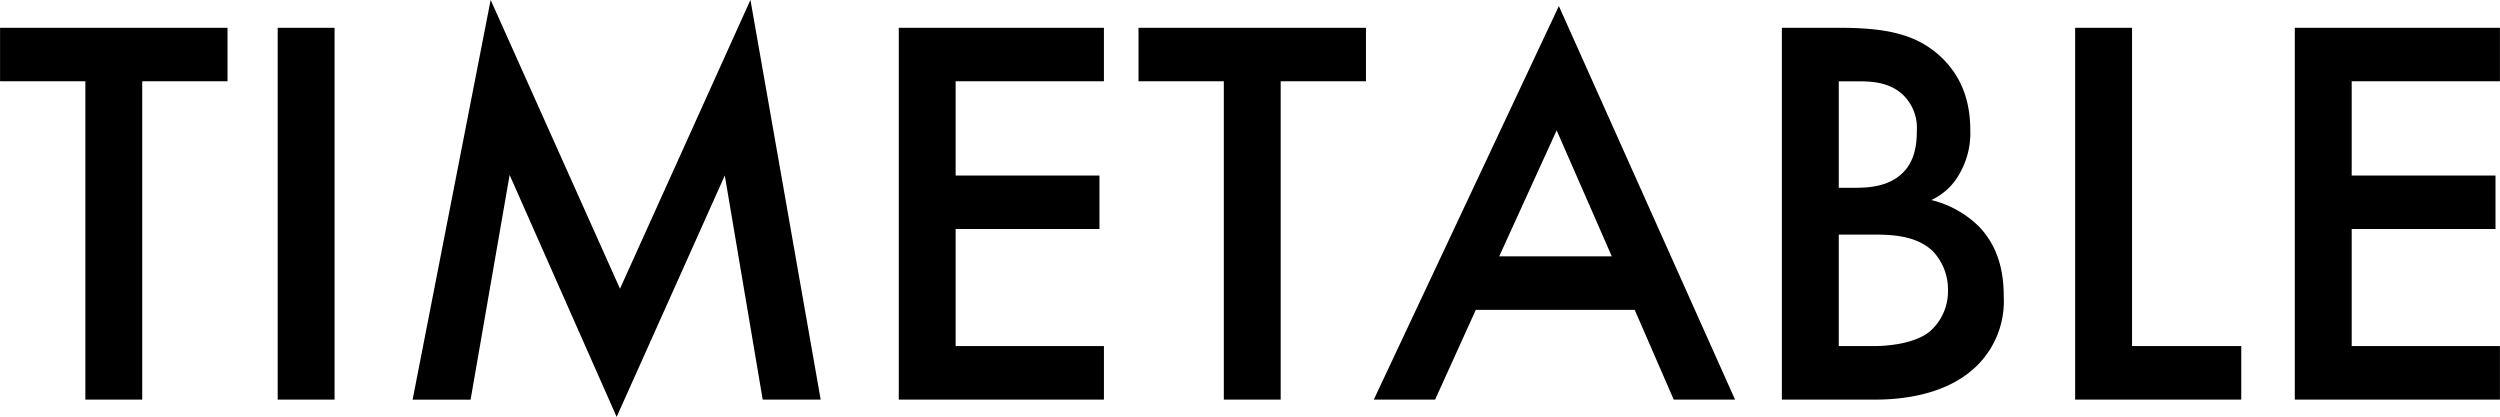<svg xmlns="http://www.w3.org/2000/svg" width="372.184" height="62.063" viewBox="0 0 372.184 62.063">
  <defs>
    <style>
      .cls-1 {
        fill-rule: evenodd;
      }
    </style>
  </defs>
  <path id="ttl_timetable.svg" class="cls-1" d="M807.776,215.384v-7.968H773.915v7.968h12.7v47.388h8.465V215.384h12.7Zm7.472-7.968v55.356h8.465V207.416h-8.465Zm28.717,55.356,5.81-33.446,15.934,36.019,16.1-35.936,5.644,33.363h8.631l-10.457-59.5-19.42,42.99-19.255-42.99-11.619,59.505h8.631Zm94.286-55.356H907.71v55.356h30.541v-7.967H916.175V237.377h21.412v-7.968H916.175V215.384h22.076v-7.968Zm39.011,7.968v-7.968H943.4v7.968h12.7v47.388h8.466V215.384h12.7Zm45.818,47.388h9.13l-26.23-58.593-27.553,58.593h9.129l6.058-13.361h23.656ZM997.1,241.443l8.55-18.756,8.21,18.756H997.1Zm42.08-34.027v55.356h13.86c4.23,0,11.12-.747,15.52-5.394a13.486,13.486,0,0,0,3.65-9.959c0-3.4-.66-7.221-3.65-10.374a15.2,15.2,0,0,0-7.14-3.984,9.127,9.127,0,0,0,4.15-3.818,12.051,12.051,0,0,0,1.66-6.556c0-4.565-1.41-8.133-4.39-10.955-3.66-3.4-8.14-4.316-15.28-4.316h-8.38Zm8.47,7.968h2.9c2.41,0,4.82.248,6.72,2.074a6.825,6.825,0,0,1,2,5.312c0,1.909-.25,4.481-2.16,6.307-1.99,1.909-4.82,2.158-6.89,2.158h-2.57V215.384Zm0,22.822h5.31c2.99,0,6.39.249,8.71,2.49a8.3,8.3,0,0,1,2.24,5.81,7.931,7.931,0,0,1-2.73,6.141c-2.16,1.743-5.98,2.158-8.39,2.158h-5.14v-16.6Zm35.19-30.79v55.356h24.73v-7.967h-16.26V207.416h-8.47Zm63.24,0h-30.54v55.356h30.54v-7.967h-22.07V237.377h21.41v-7.968h-21.41V215.384h22.07v-7.968Z" transform="translate(-773.906 -203.281)"/>
</svg>
